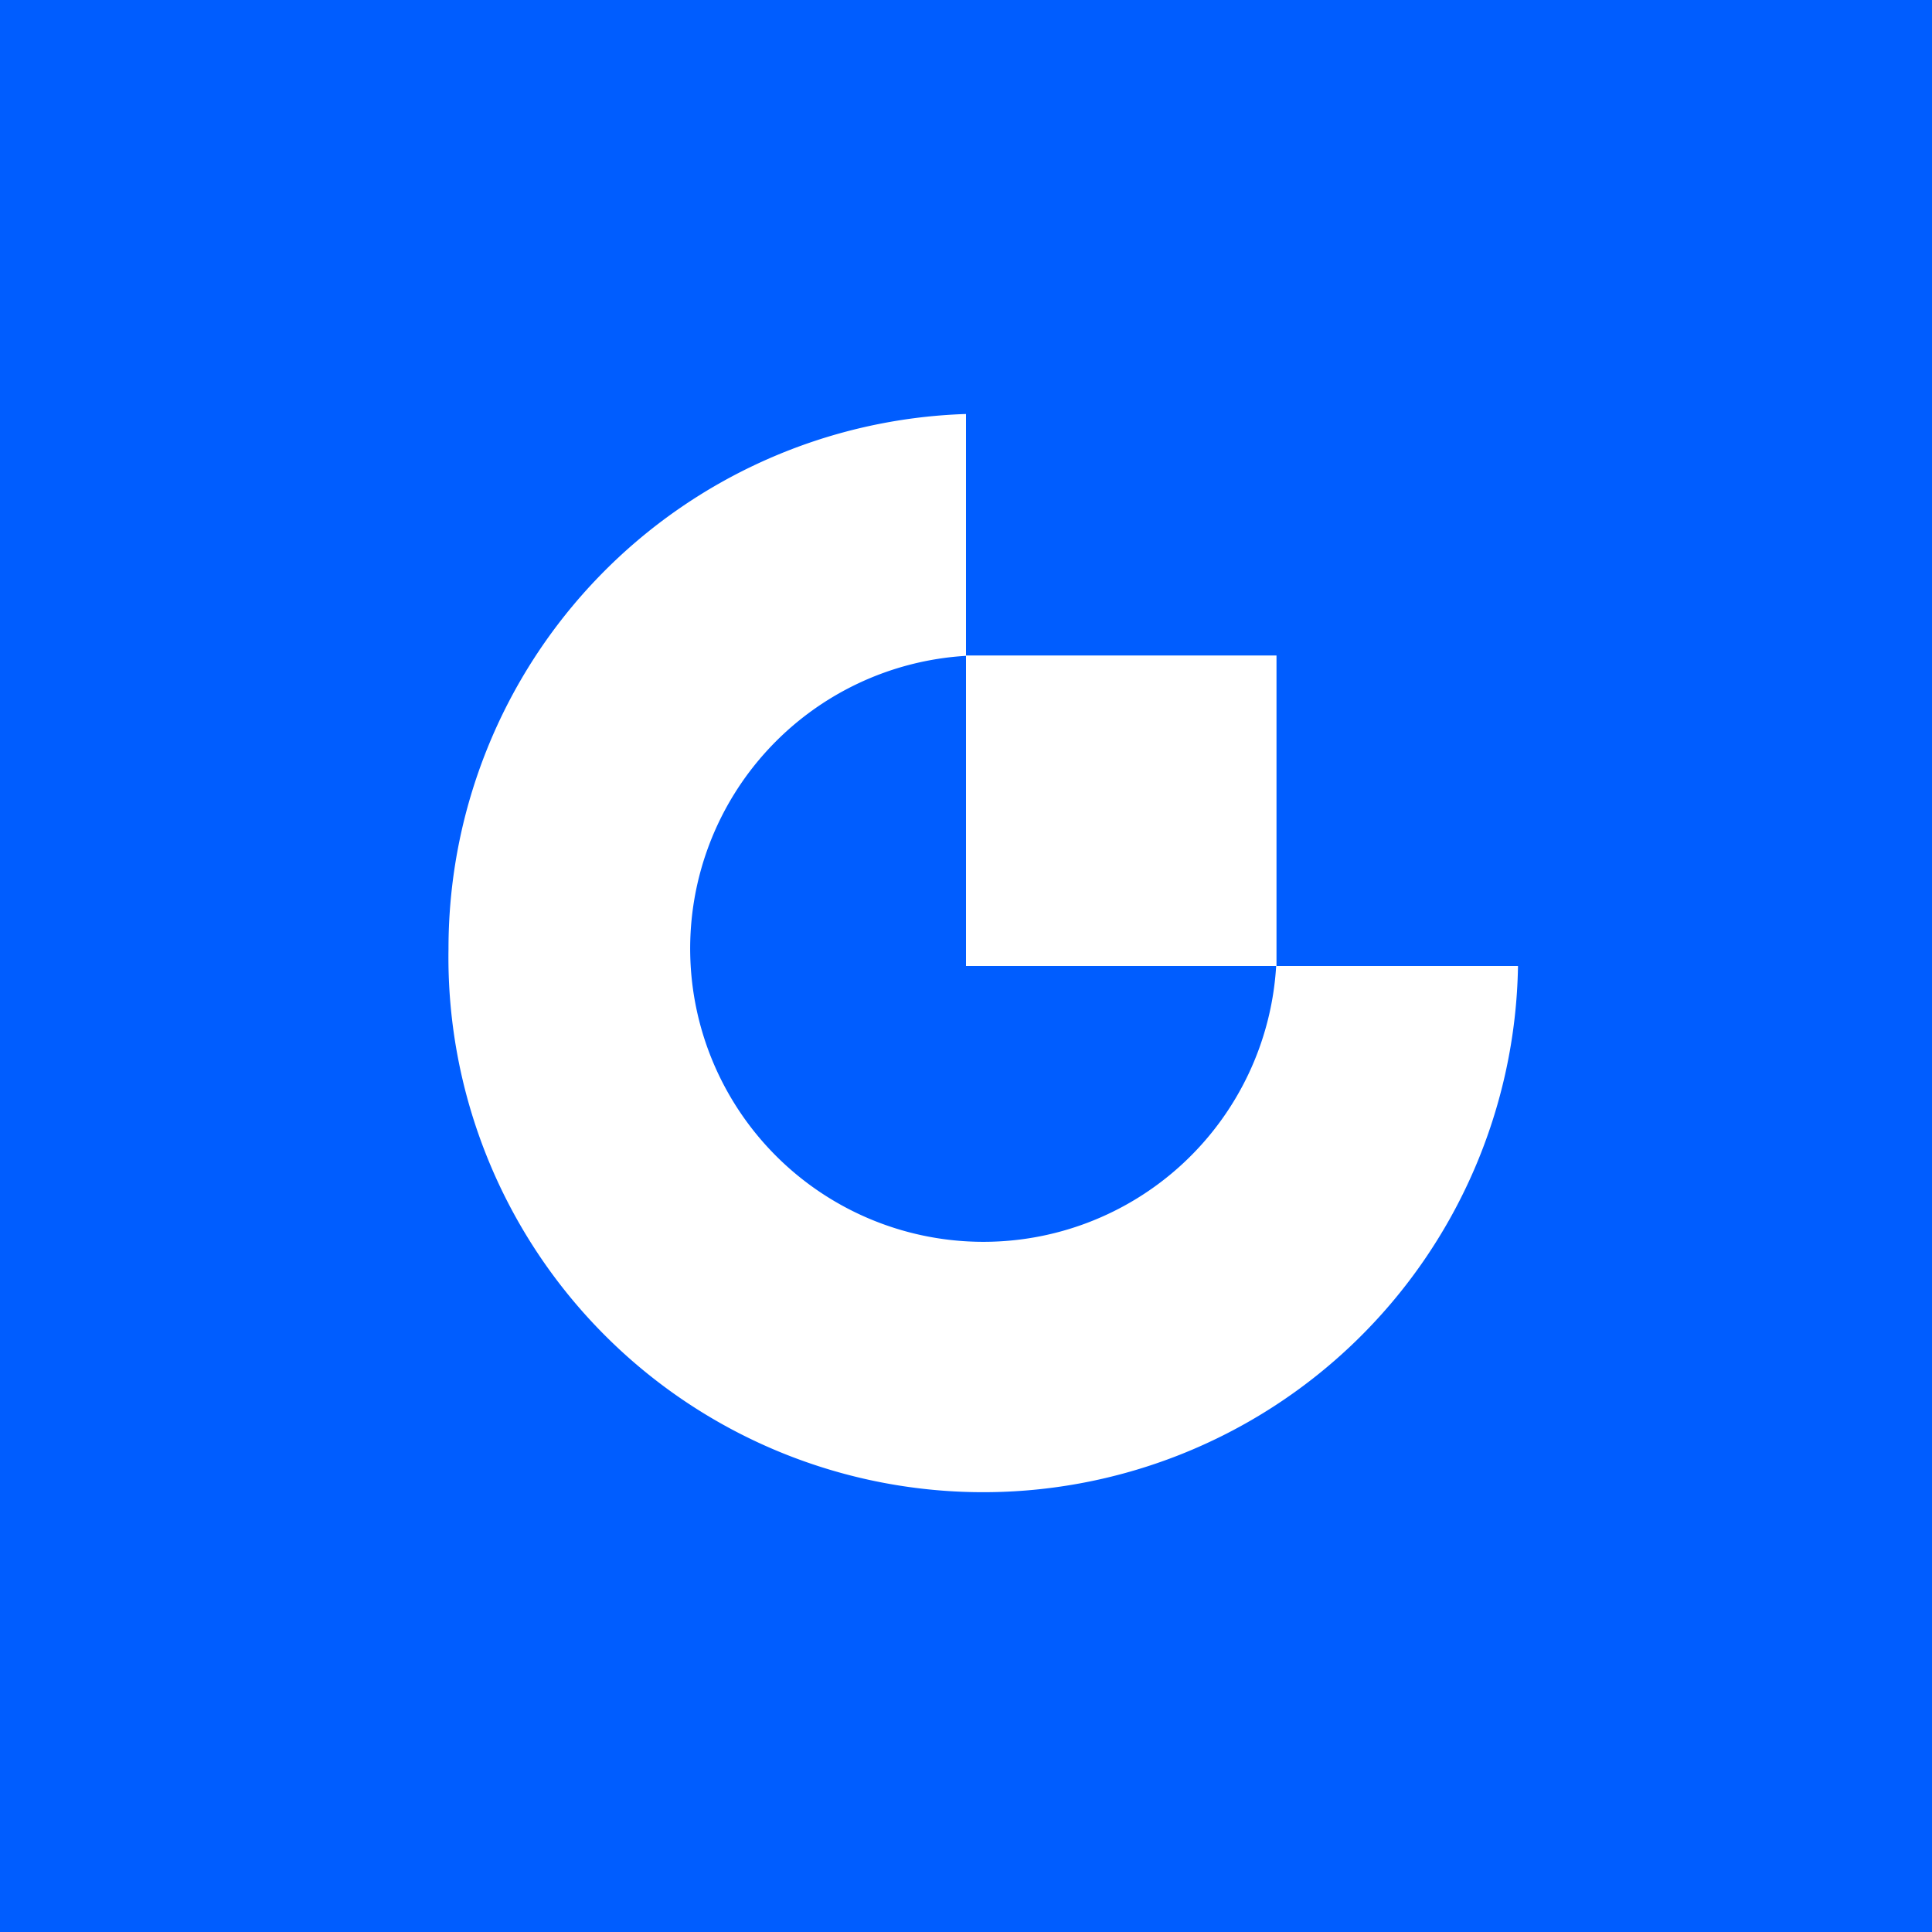 <!-- by TradingView --><svg width="56" height="56" viewBox="0 0 56 56" xmlns="http://www.w3.org/2000/svg"><path fill="#005DFF" d="M0 0h56v56H0z"/><path d="M13 27.5A15.5 15.5 0 0 1 28 12v7h9v9h7a15.5 15.5 0 0 1-31-.5Zm23.99.5H28v-8.99A8.5 8.5 0 1 0 36.99 28Z" fill="#fff"/></svg>
